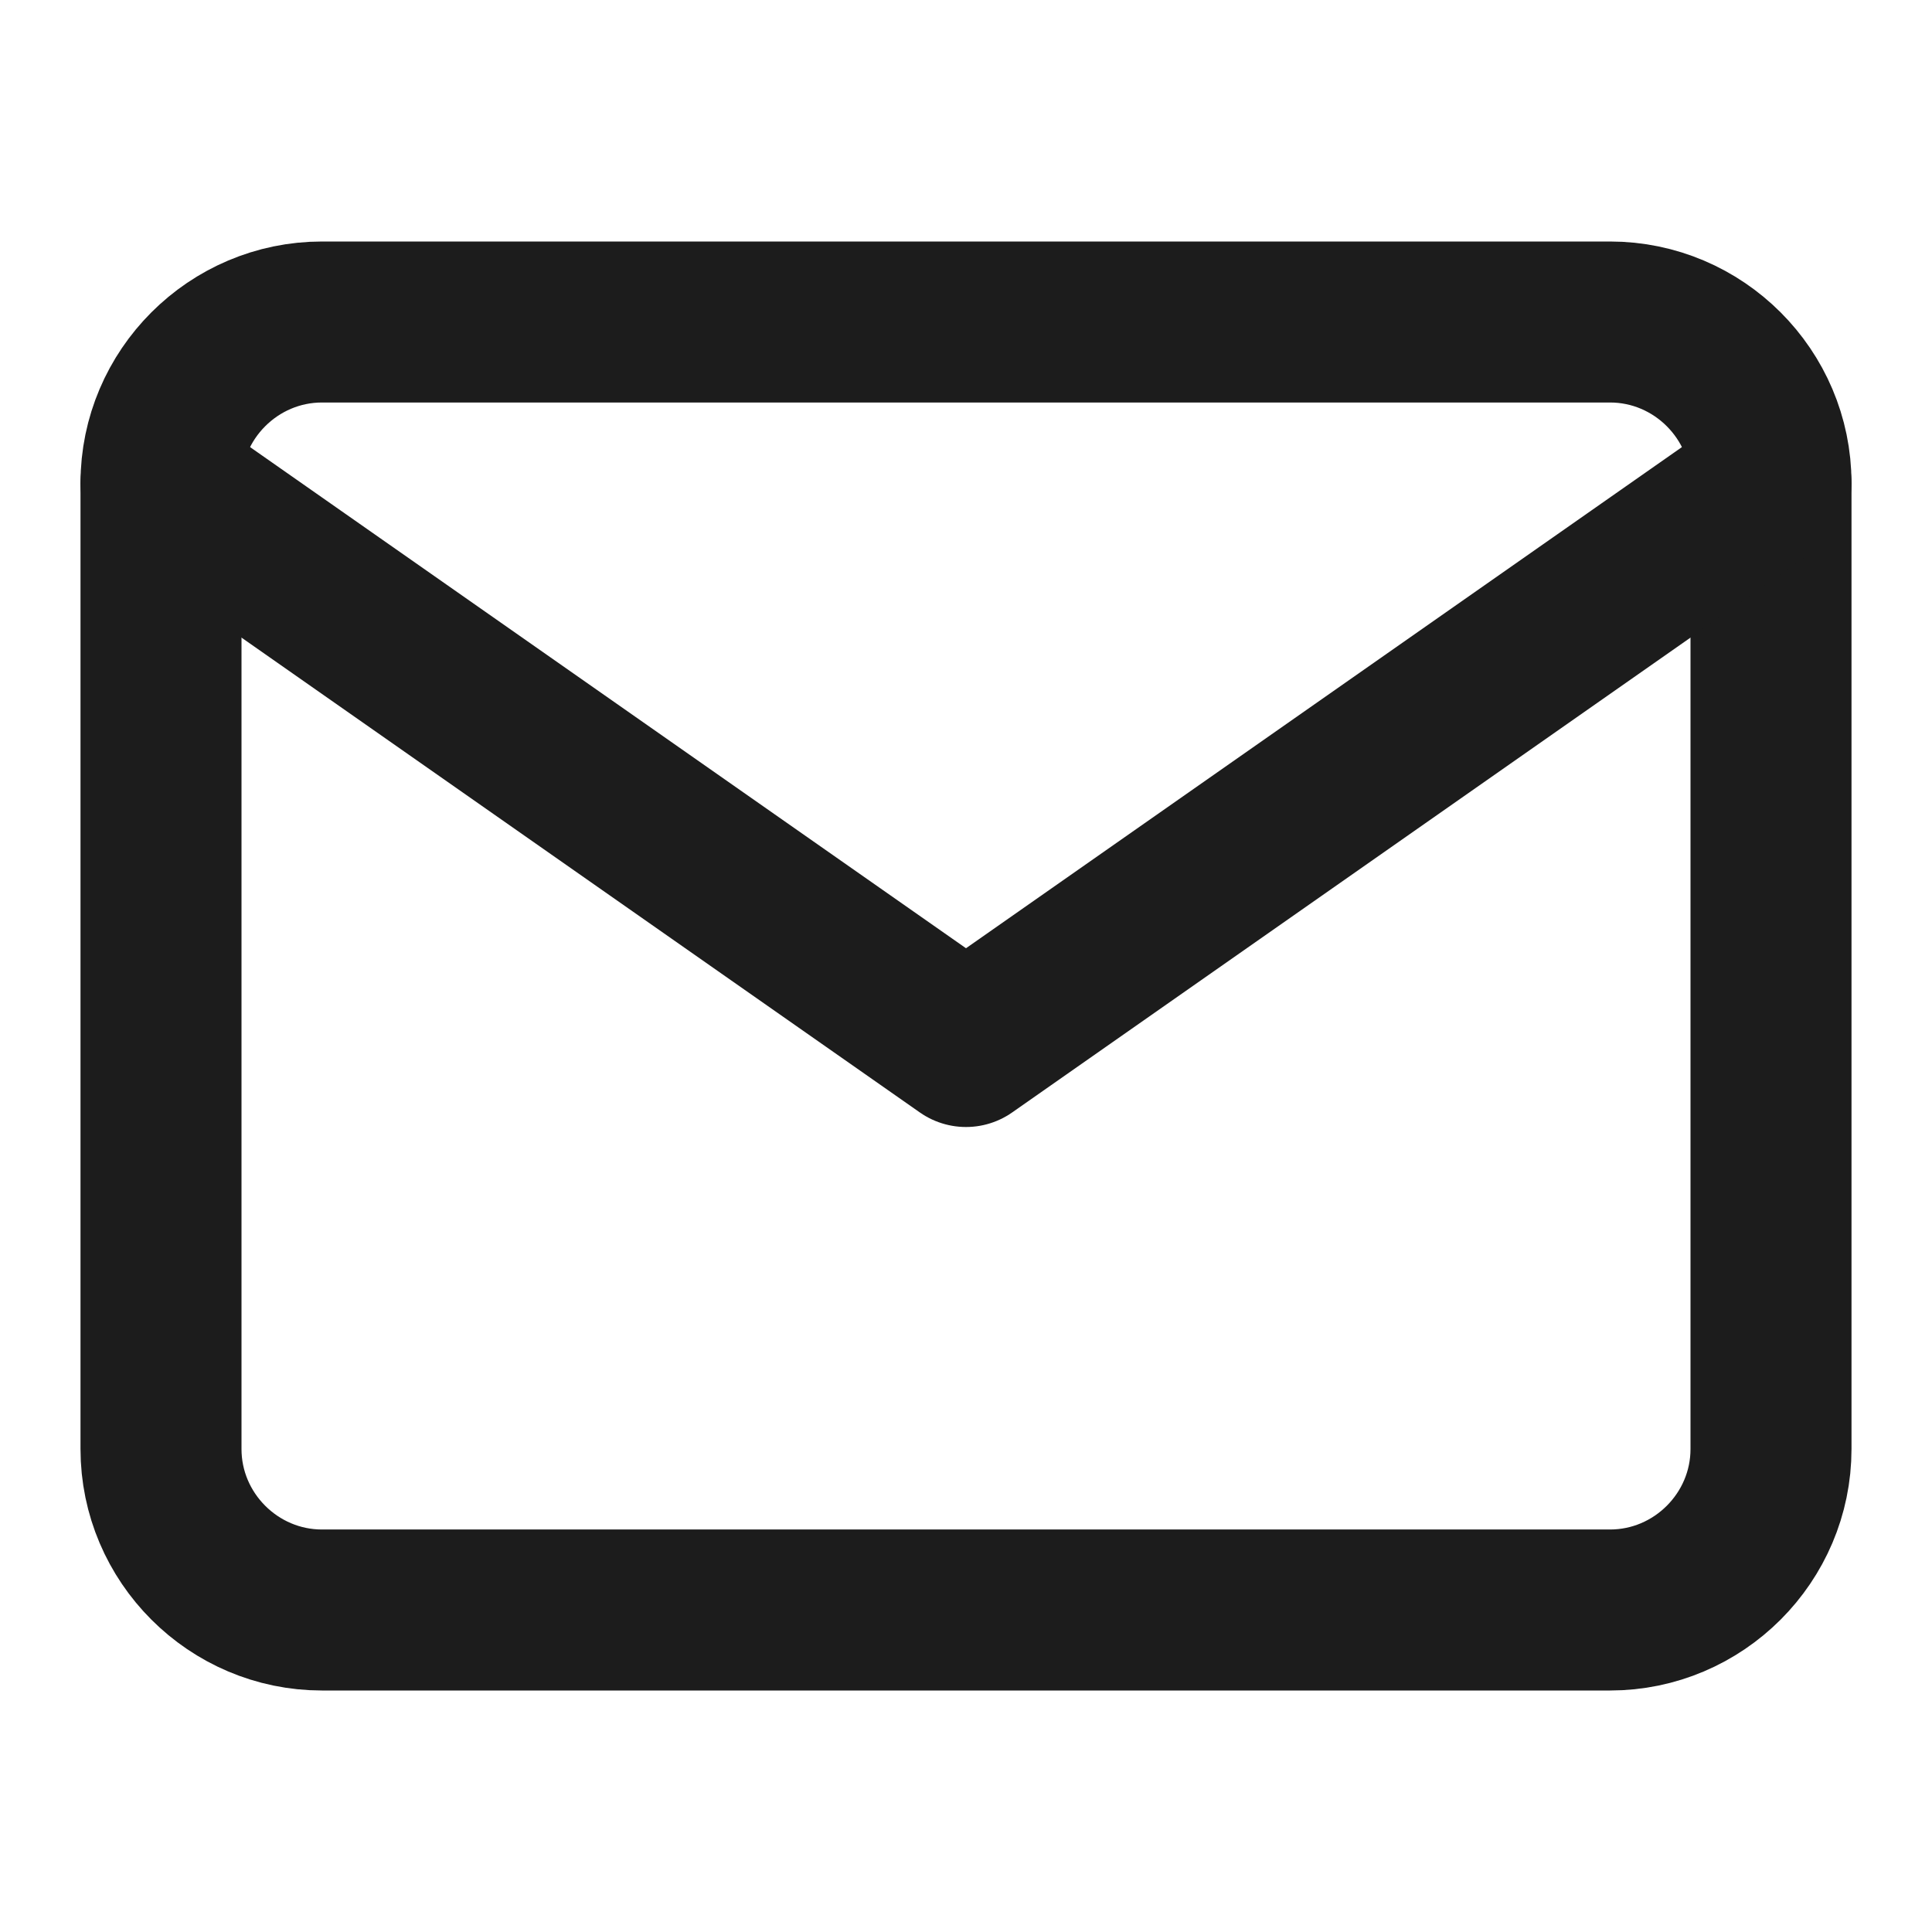 <svg width="24" height="24" viewBox="0 0 24 24" fill="none" xmlns="http://www.w3.org/2000/svg">
<path d="M4 4H20C21.1 4 22 4.9 22 6V18C22 19.1 21.1 20 20 20H4C2.9 20 2 19.1 2 18V6C2 4.9 2.9 4 4 4Z" stroke="#1C1C1C" stroke-width="2" stroke-linecap="round" stroke-linejoin="round"/>
<path d="M22 6L12 13L2 6" stroke="#1C1C1C" stroke-width="2" stroke-linecap="round" stroke-linejoin="round"/>
</svg>
